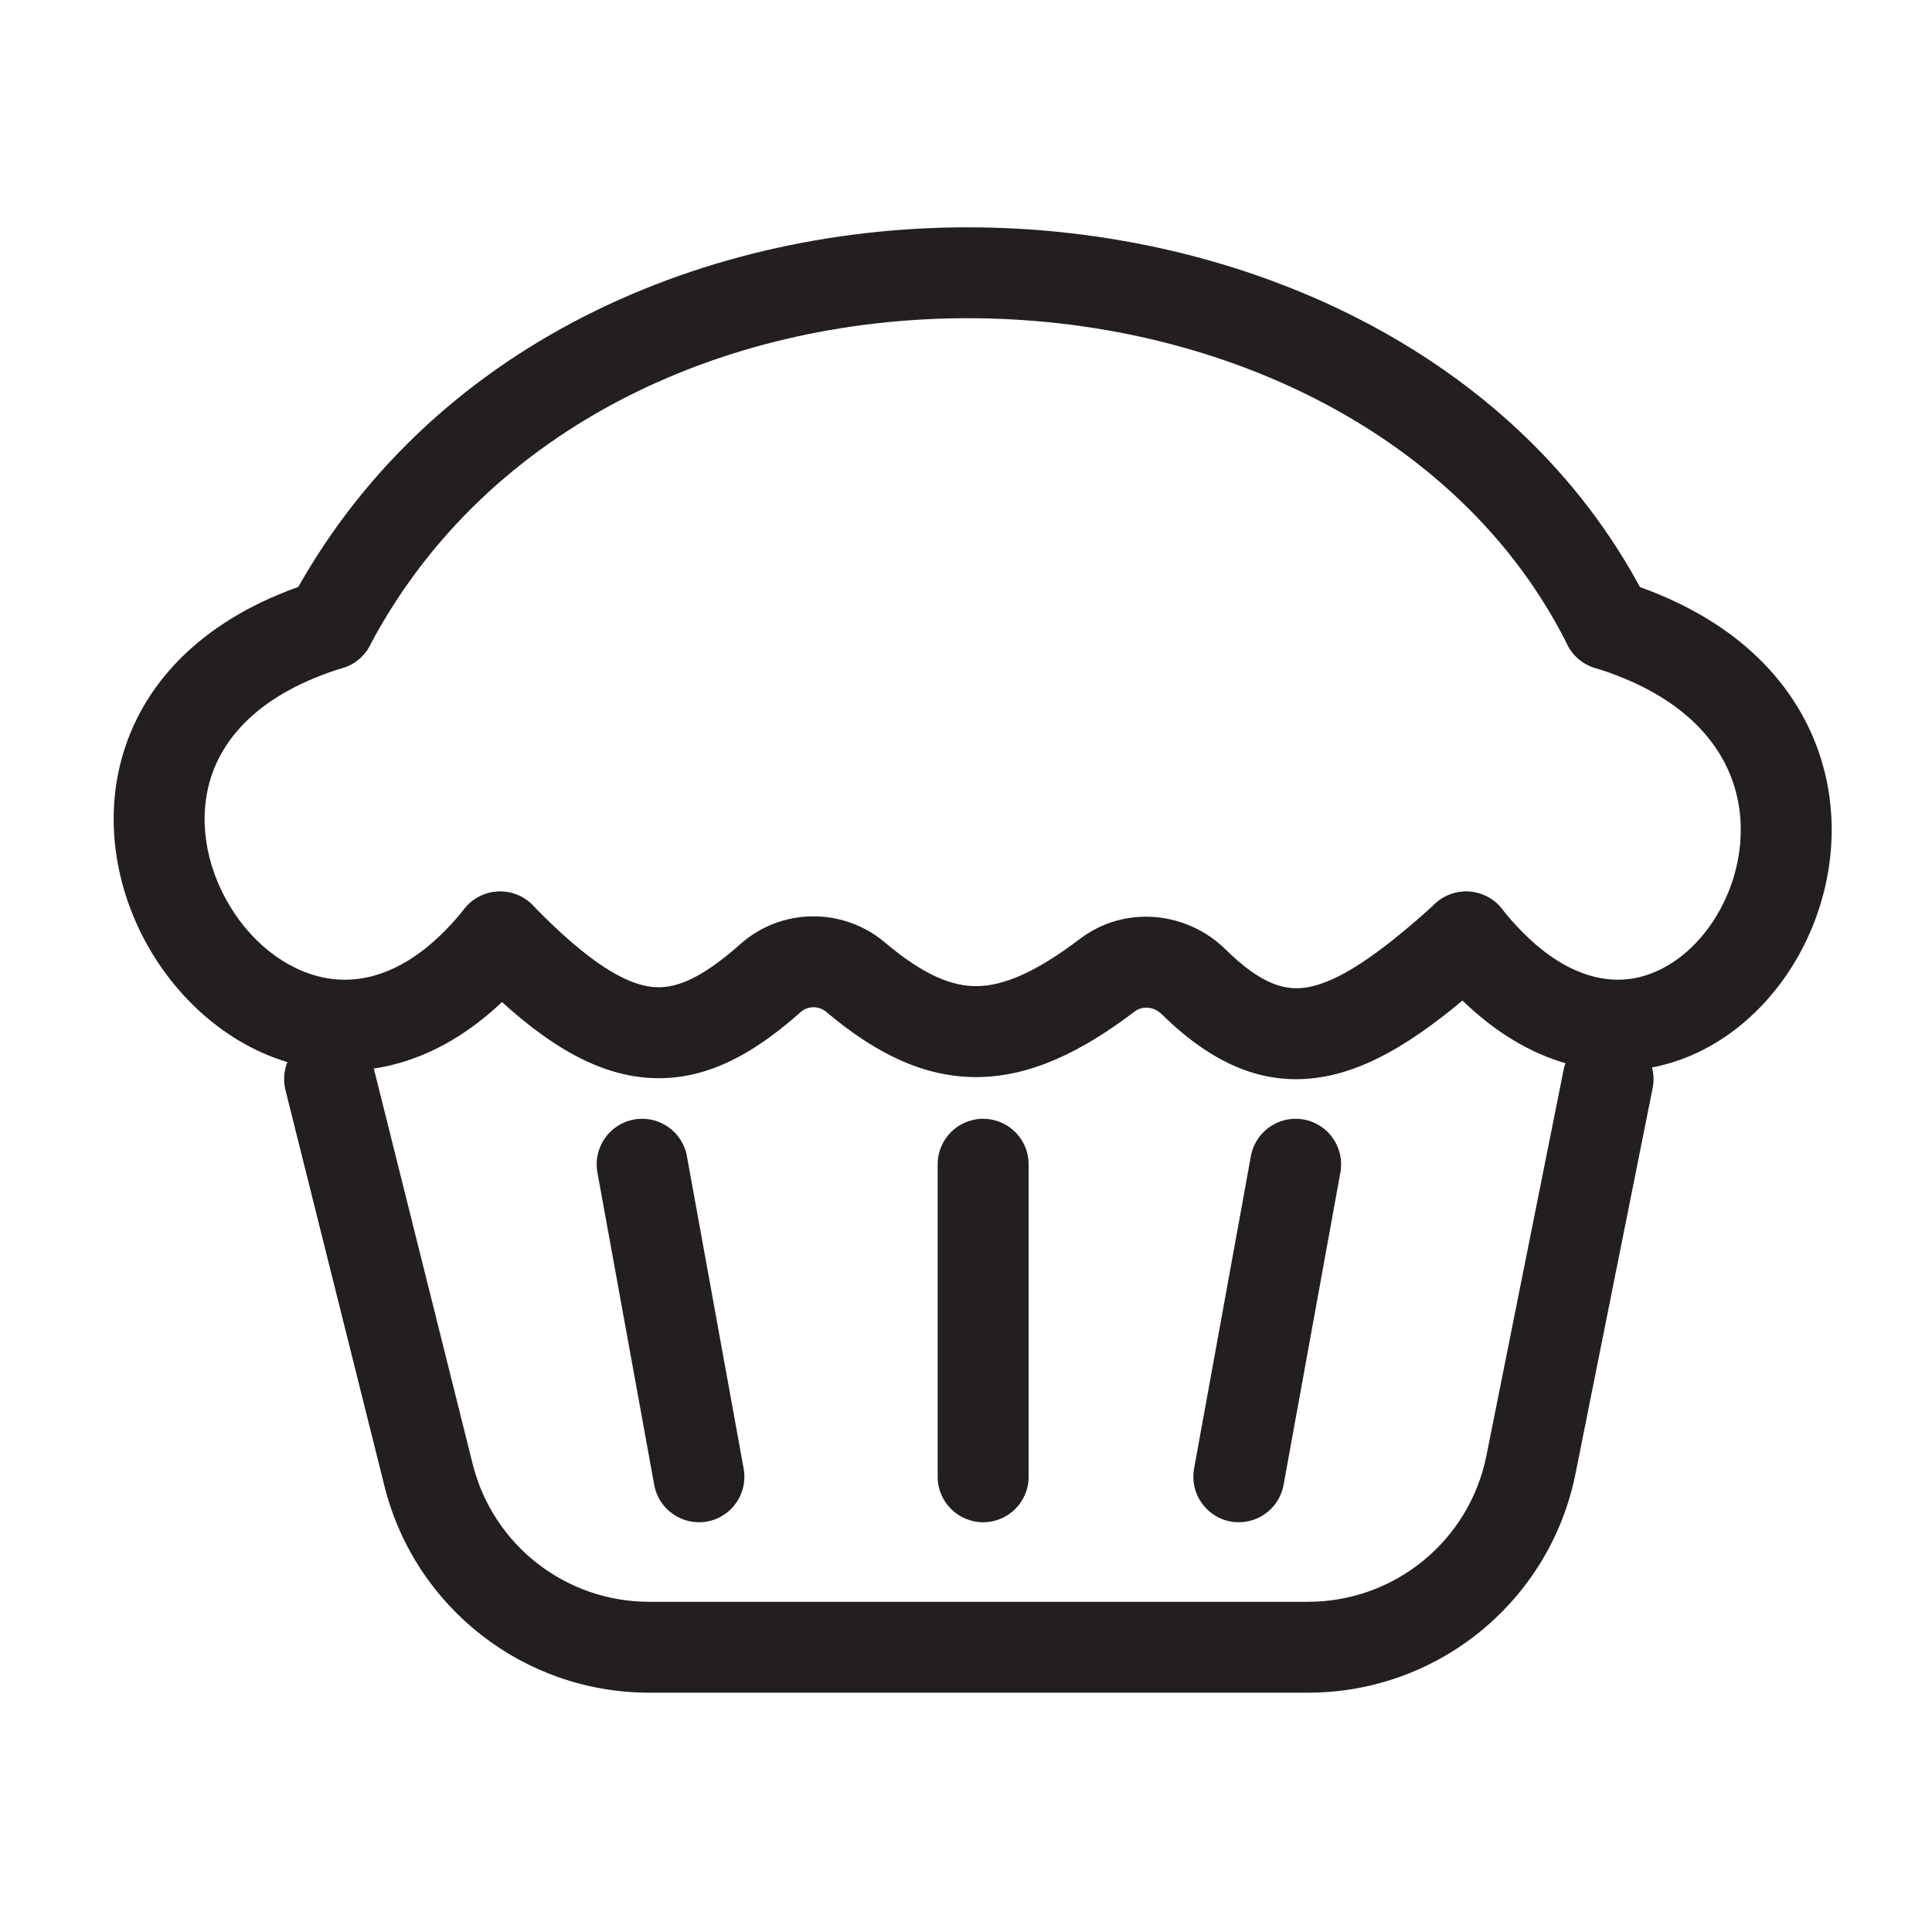 <svg width="24" height="24" viewBox="0 0 24 24" fill="none" xmlns="http://www.w3.org/2000/svg">
<path fill-rule="evenodd" clip-rule="evenodd" d="M3.957 12.856C4.26 12.78 4.566 12.964 4.642 13.267L5.872 18.187C6.123 19.193 7.027 19.898 8.063 19.898H16.25C17.327 19.898 18.254 19.138 18.465 18.082L19.423 13.293C19.484 12.987 19.781 12.789 20.087 12.85C20.393 12.911 20.591 13.209 20.53 13.515L19.572 18.304C19.256 19.887 17.865 21.027 16.25 21.027H8.063C6.509 21.027 5.153 19.969 4.776 18.461L3.546 13.541C3.471 13.238 3.655 12.932 3.957 12.856Z" fill="#231F20"/>
<path fill-rule="evenodd" clip-rule="evenodd" d="M7.876 13.907C8.183 13.851 8.477 14.055 8.533 14.362L9.238 18.244C9.294 18.551 9.091 18.845 8.784 18.901C8.477 18.956 8.183 18.753 8.127 18.446L7.421 14.564C7.366 14.257 7.569 13.963 7.876 13.907Z" fill="#231F20"/>
<path fill-rule="evenodd" clip-rule="evenodd" d="M12.213 13.898C12.525 13.898 12.778 14.151 12.778 14.463V18.345C12.778 18.657 12.525 18.91 12.213 18.91C11.901 18.91 11.648 18.657 11.648 18.345V14.463C11.648 14.151 11.901 13.898 12.213 13.898Z" fill="#231F20"/>
<path fill-rule="evenodd" clip-rule="evenodd" d="M16.196 13.907C16.503 13.963 16.706 14.257 16.651 14.564L15.945 18.446C15.889 18.753 15.595 18.956 15.288 18.901C14.981 18.845 14.778 18.551 14.833 18.244L15.539 14.362C15.595 14.055 15.889 13.851 16.196 13.907Z" fill="#231F20"/>
<path fill-rule="evenodd" clip-rule="evenodd" d="M18.631 11.259C18.841 11.489 18.824 11.847 18.593 12.057C17.855 12.729 17.172 13.236 16.472 13.37C15.691 13.521 15.035 13.192 14.428 12.596C14.328 12.498 14.185 12.498 14.1 12.562C13.453 13.053 12.821 13.373 12.146 13.38C11.459 13.386 10.854 13.067 10.264 12.57C10.17 12.491 10.034 12.495 9.948 12.571C9.355 13.098 8.713 13.476 7.945 13.379C7.218 13.287 6.539 12.785 5.808 12.033C5.591 11.809 5.596 11.451 5.82 11.234C6.043 11.017 6.401 11.022 6.618 11.246C7.324 11.972 7.77 12.218 8.086 12.258C8.361 12.293 8.681 12.186 9.198 11.727C9.709 11.273 10.476 11.271 10.992 11.707C11.484 12.122 11.833 12.253 12.135 12.25C12.45 12.247 12.842 12.098 13.417 11.662C13.975 11.239 14.744 11.323 15.22 11.79C15.683 12.246 15.983 12.314 16.259 12.261C16.617 12.192 17.093 11.895 17.833 11.222C18.063 11.012 18.421 11.028 18.631 11.259Z" fill="#231F20"/>
<path fill-rule="evenodd" clip-rule="evenodd" d="M4.634 7.591C4.726 7.889 4.559 8.205 4.261 8.296C3.251 8.607 2.796 9.135 2.628 9.635C2.453 10.156 2.552 10.756 2.857 11.258C3.163 11.763 3.634 12.098 4.117 12.16C4.569 12.218 5.16 12.051 5.772 11.286C5.966 11.043 6.322 11.003 6.565 11.198C6.809 11.393 6.848 11.748 6.653 11.992C5.853 12.992 4.9 13.399 3.973 13.28C3.078 13.165 2.335 12.574 1.891 11.844C1.446 11.111 1.258 10.166 1.557 9.275C1.864 8.363 2.645 7.612 3.929 7.217C4.227 7.125 4.543 7.293 4.634 7.591Z" fill="#231F20"/>
<path fill-rule="evenodd" clip-rule="evenodd" d="M19.437 7.591C19.345 7.889 19.512 8.205 19.81 8.296C20.823 8.608 21.309 9.142 21.506 9.657C21.71 10.19 21.64 10.791 21.376 11.284C21.109 11.782 20.684 12.102 20.249 12.16C19.841 12.215 19.271 12.06 18.653 11.286C18.458 11.043 18.102 11.003 17.859 11.198C17.615 11.393 17.576 11.748 17.771 11.992C18.564 12.983 19.494 13.401 20.399 13.28C21.276 13.162 21.976 12.555 22.371 11.818C22.769 11.076 22.897 10.133 22.561 9.253C22.218 8.357 21.424 7.611 20.142 7.217C19.844 7.125 19.528 7.293 19.437 7.591Z" fill="#231F20"/>
<path fill-rule="evenodd" clip-rule="evenodd" d="M12.16 3.954C9.092 3.912 6.057 5.255 4.593 8.021C4.447 8.297 4.106 8.402 3.83 8.256C3.554 8.11 3.449 7.768 3.595 7.493C5.307 4.258 8.802 2.778 12.175 2.825C15.542 2.871 18.95 4.44 20.482 7.504C20.621 7.783 20.508 8.122 20.229 8.262C19.95 8.401 19.611 8.288 19.471 8.009C18.18 5.427 15.234 3.996 12.16 3.954Z" fill="#231F20"/>
</svg>
